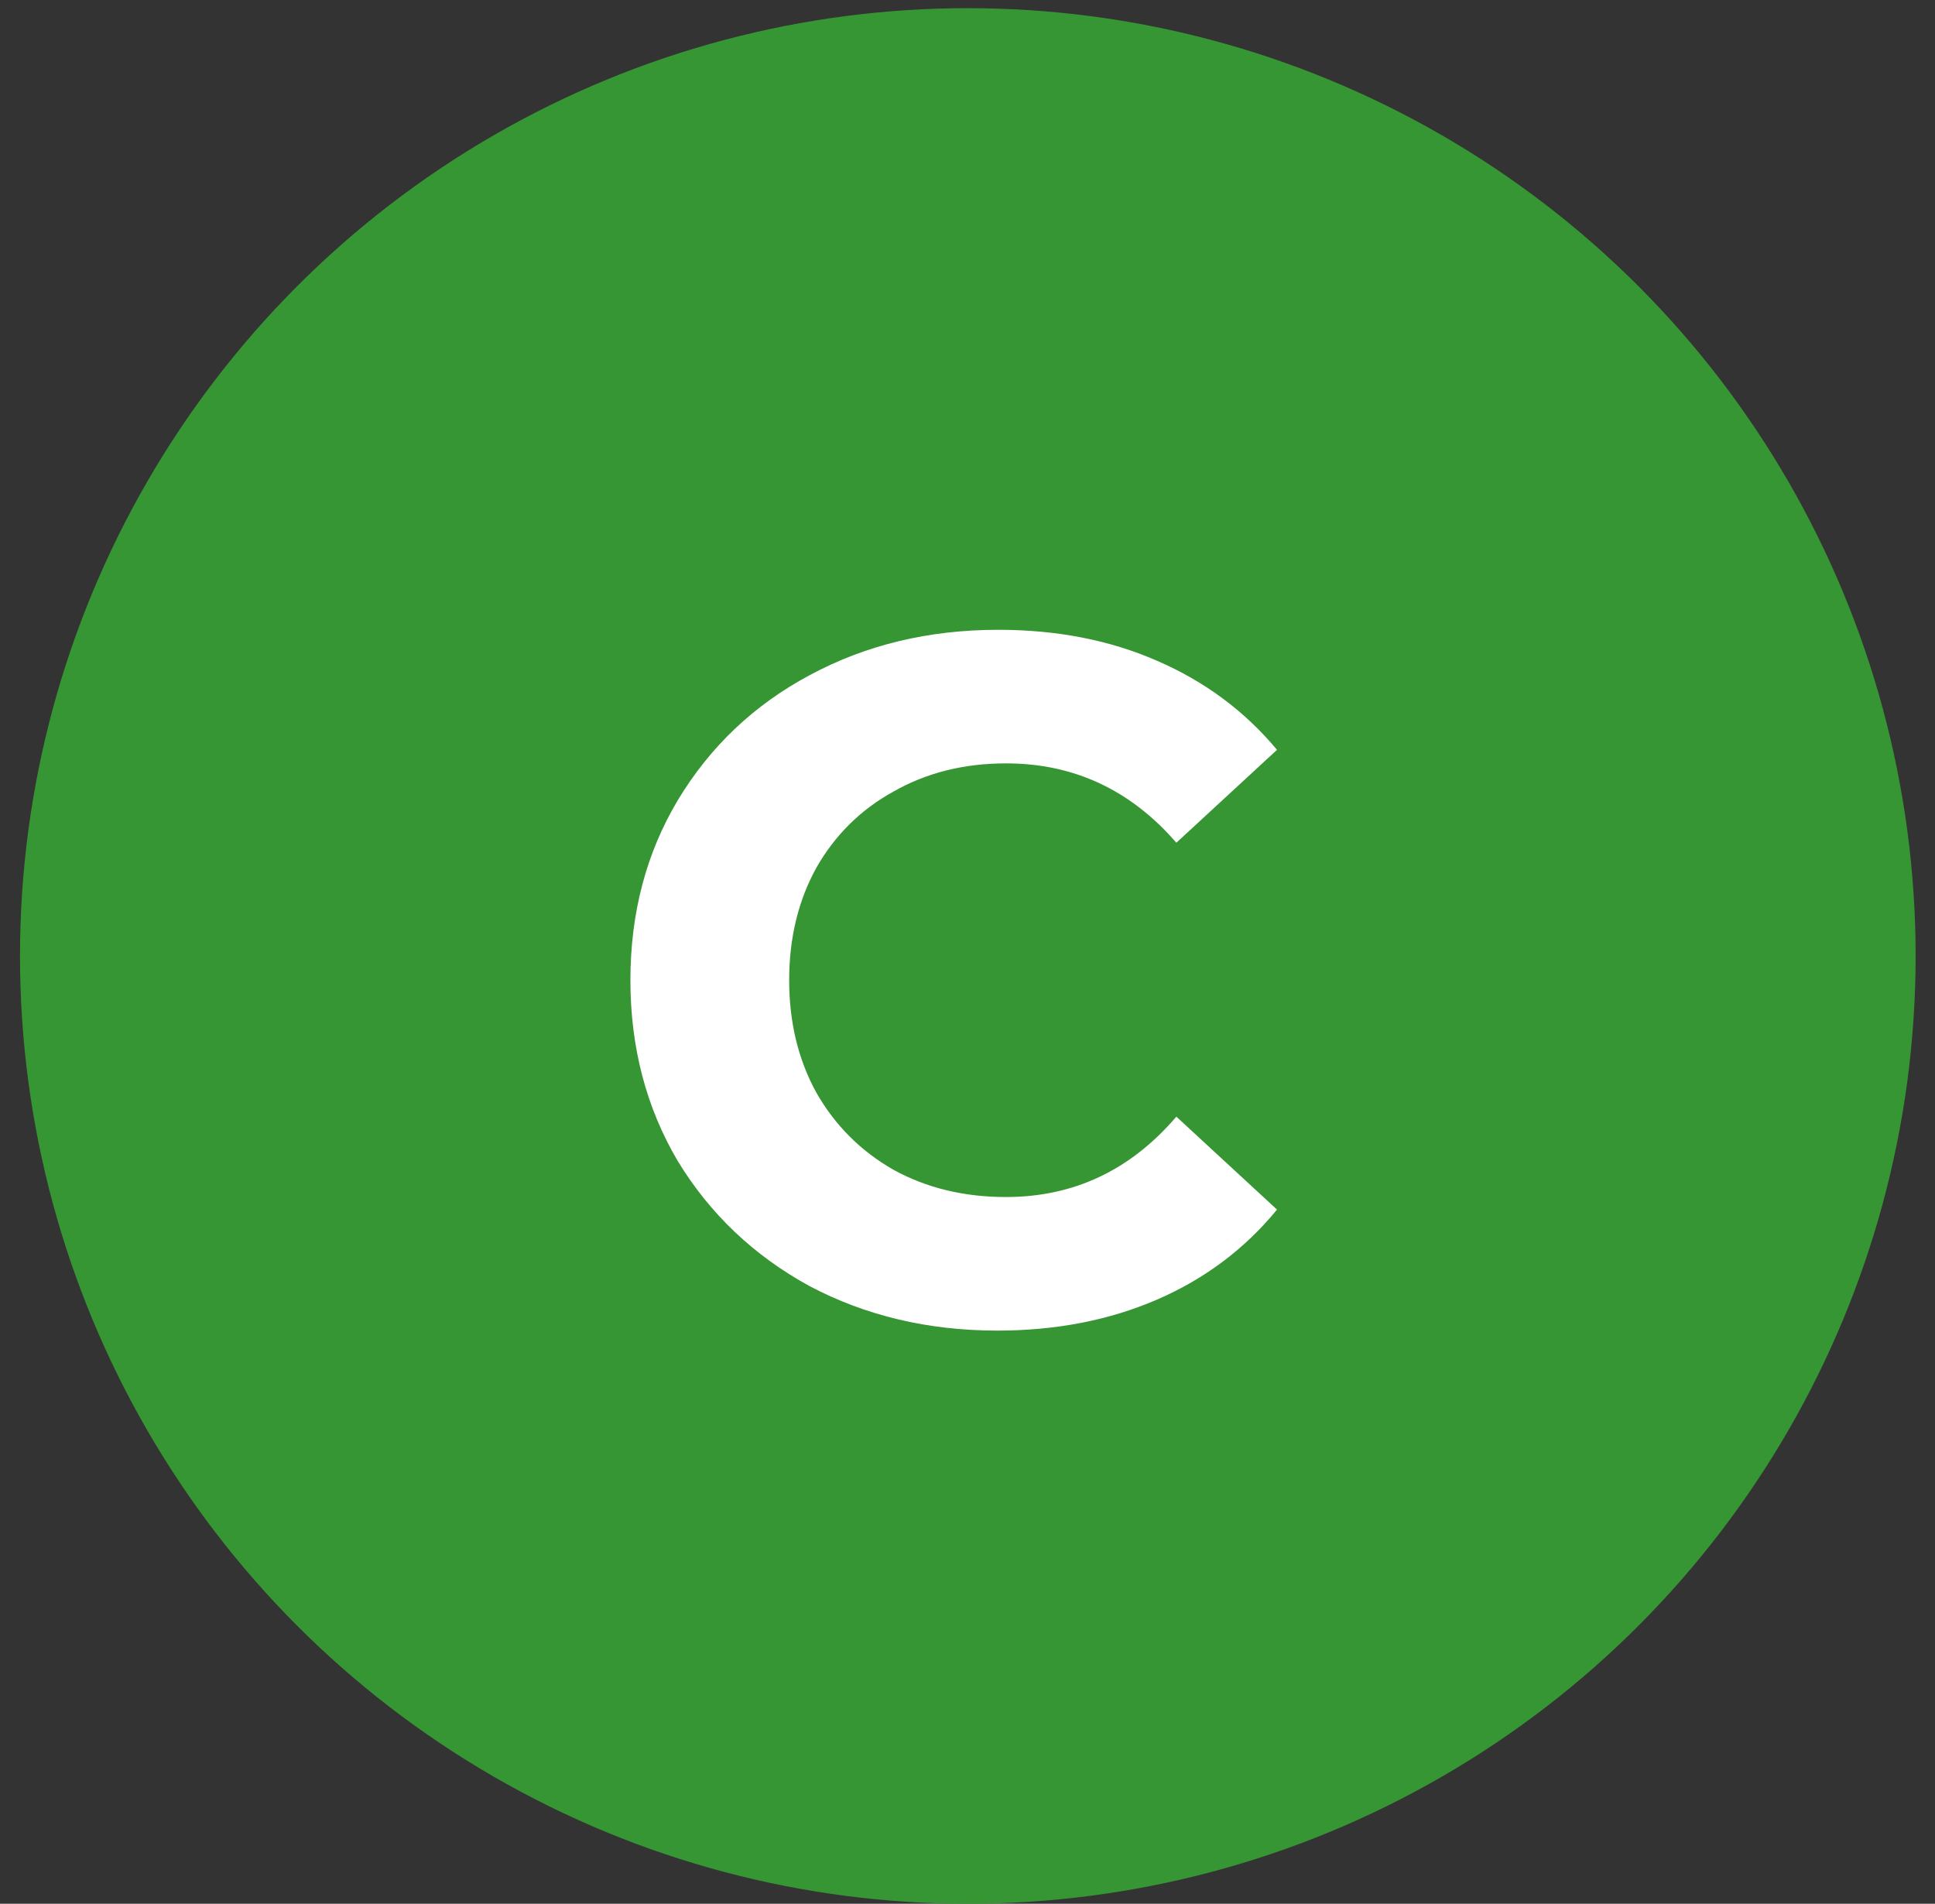 <svg width="62" height="61" viewBox="0 0 62 61" fill="none" xmlns="http://www.w3.org/2000/svg"><rect x="0" y="0" width="62" height="61" fill="#333333" stroke="none"/><circle cx="31.01" cy="30.631" r="30.369" fill="#379634"/><path d="M31.954 42.635C29.741 42.635 27.736 42.159 25.937 41.208C24.159 40.236 22.753 38.903 21.719 37.207C20.706 35.491 20.199 33.558 20.199 31.407C20.199 29.257 20.706 27.334 21.719 25.638C22.753 23.922 24.159 22.588 25.937 21.637C27.736 20.666 29.752 20.18 31.985 20.18C33.867 20.18 35.562 20.511 37.072 21.172C38.602 21.834 39.883 22.785 40.917 24.026L37.692 27.003C36.224 25.308 34.404 24.46 32.233 24.46C30.889 24.46 29.69 24.76 28.635 25.359C27.581 25.938 26.754 26.755 26.154 27.809C25.575 28.864 25.286 30.063 25.286 31.407C25.286 32.751 25.575 33.95 26.154 35.005C26.754 36.059 27.581 36.886 28.635 37.486C29.69 38.065 30.889 38.355 32.233 38.355C34.404 38.355 36.224 37.496 37.692 35.78L40.917 38.758C39.883 40.019 38.602 40.98 37.072 41.642C35.541 42.304 33.836 42.635 31.954 42.635Z" fill="white"/></svg>